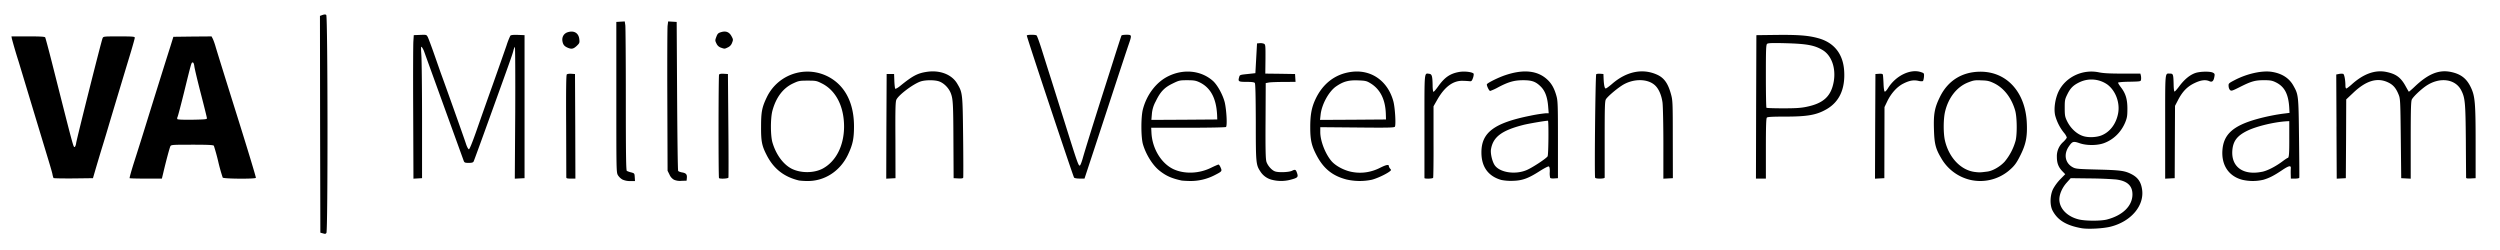 <svg xmlns="http://www.w3.org/2000/svg" width="100" height="10" fill="none" viewBox="0 0 100 10"><path fill="currentColor" fill-rule="evenodd" d="m12.897 9.33-.083-.024-.01-4.335-.006-4.335.102-.037c.08-.026.12-.026.15 0 .062.053.069 8.658.006 8.72-.043.044-.04.044-.159.01ZM83.26 9.128c-.608-.11-.955-.32-1.157-.704-.115-.219-.105-.606.02-.864a1.85 1.85 0 0 1 .291-.393l.195-.199-.115-.119c-.156-.162-.219-.324-.219-.572a.76.76 0 0 1 .261-.605c.073-.07.136-.149.136-.175a.594.594 0 0 0-.112-.185 1.887 1.887 0 0 1-.354-.698c-.06-.268 0-.668.139-.959.284-.579.965-.9 1.62-.76.175.036.443.049.946.049h.704l.02.08c.01.042.013.115.007.155-.01.08-.017.08-.463.09-.265.002-.457.022-.457.039 0 .016.05.099.113.182.192.248.261.48.261.86 0 .284-.013.36-.086.542-.162.39-.463.688-.843.83-.268.102-.704.106-.992.003-.242-.083-.281-.07-.417.126-.225.32-.152.684.165.846.116.06.222.066 1.006.086.893.023 1.061.047 1.322.179.255.129.384.304.43.602.106.645-.423 1.286-1.24 1.498-.294.08-.926.112-1.18.066Zm1.016-.347c.628-.162 1.015-.54 1.022-.992.006-.364-.215-.563-.681-.612a15.325 15.325 0 0 0-1.016-.04l-.773-.01-.16.179c-.181.202-.294.463-.294.674.004.364.318.685.778.797.27.066.876.066 1.124.004Zm-.238-3.357c.354-.132.608-.463.688-.896.076-.423-.1-.896-.427-1.144a1.108 1.108 0 0 0-1.101-.103c-.258.12-.377.235-.5.483-.102.205-.109.245-.109.552 0 .288.01.354.086.513.15.317.424.562.701.628.202.05.48.033.662-.033ZM24.901 7.183a.53.53 0 0 1-.182-.172c-.066-.112-.066-.158-.066-3.125V.877l.169-.01.168-.01.023.156c.01.086.02 1.425.02 2.976 0 2.216.01 2.827.04 2.847a.86.86 0 0 0 .175.06c.13.036.133.04.142.192l.01.155h-.191a.737.737 0 0 1-.308-.06ZM26.961 7.19a.426.426 0 0 1-.182-.208l-.076-.152-.01-2.811c-.006-1.545 0-2.89.01-2.986l.023-.176.169.01.172.01.017 2.96c.01 1.627.026 2.976.043 3 .013.02.082.046.152.059.162.026.208.08.195.221l-.01.11-.199.006a.612.612 0 0 1-.304-.043ZM31.961 7.22c-.608-.146-1.025-.476-1.306-1.039-.179-.353-.215-.529-.212-1.104 0-.595.033-.78.229-1.187a1.802 1.802 0 0 1 2.704-.668c.513.383.784 1.018.784 1.832 0 .502-.053.737-.248 1.147-.317.652-.936 1.049-1.62 1.039a2.619 2.619 0 0 1-.33-.02Zm.946-.476c.536-.288.856-.923.856-1.69-.003-.8-.327-1.432-.88-1.713-.218-.11-.244-.116-.575-.116-.327 0-.36.007-.588.113-.4.188-.681.562-.824 1.094-.079.301-.079.999.004 1.273.148.496.446.89.79 1.055.367.172.873.165 1.217-.016ZM47.272 7.223c-.403-.086-.635-.188-.906-.407-.265-.215-.53-.641-.648-1.045-.08-.274-.083-1.064-.007-1.379.149-.598.54-1.114 1.032-1.349.612-.297 1.306-.221 1.772.192.186.165.404.569.477.87.072.327.102.939.046.975-.027.017-.708.03-1.518.03h-1.472l.01.198c.03.635.394 1.234.887 1.462.436.198 1.011.179 1.491-.056.149-.073.288-.132.304-.132.02 0 .06.056.086.122.063.145.056.152-.254.31a2.09 2.09 0 0 1-.953.226 4.2 4.2 0 0 1-.347-.017Zm1.412-2.626c-.033-.67-.264-1.1-.714-1.31-.14-.065-.222-.078-.48-.078-.297 0-.327.006-.585.132-.33.159-.493.33-.678.717a1.24 1.24 0 0 0-.152.503l-.02.235 1.32-.007 1.316-.01-.007-.182ZM50.883 7.193a.762.762 0 0 1-.466-.33c-.179-.272-.185-.331-.185-1.978-.004-1.045-.014-1.538-.04-1.567-.023-.03-.126-.043-.33-.043-.322 0-.345-.014-.298-.182.026-.1.03-.1.34-.132l.311-.034.033-.595.033-.595.106-.01a.387.387 0 0 1 .172.023c.06.033.063.07.06.615l-.007.579.595.007.595.01.01.158.01.156c-.158 0-.315.002-.473.003-.26 0-.529.01-.598.023l-.122.023-.007 1.505c-.007 1.184.003 1.534.036 1.643.05.153.205.331.334.38.133.057.572.04.691-.022.126-.063.153-.05.202.102.05.152.02.182-.255.255a1.47 1.47 0 0 1-.747.006ZM53.85 7.177c-.566-.149-.927-.447-1.21-1.009-.176-.344-.23-.578-.23-1.058-.002-.496.05-.794.196-1.114.288-.635.787-1.029 1.429-1.118.803-.116 1.478.354 1.7 1.177.069.258.108.953.059 1.015-.033.037-.291.043-1.511.03l-1.472-.013v.198c0 .357.205.88.456 1.168.179.201.543.387.86.433.364.06.731 0 1.072-.172.26-.13.357-.146.357-.063 0 .023.023.066.053.1.046.049.043.059-.043.122-.166.115-.49.264-.695.317a2.37 2.37 0 0 1-1.022-.013Zm1.583-2.63c-.02-.578-.231-.991-.631-1.226-.136-.083-.195-.096-.486-.106-.374-.013-.582.043-.867.238-.294.199-.582.724-.625 1.138l-.023.205 1.32-.007 1.319-.01-.007-.231ZM60.047 7.197c-.52-.15-.79-.526-.79-1.095-.004-.8.505-1.184 1.963-1.475a5.68 5.68 0 0 1 .609-.096h.119l-.023-.284c-.03-.364-.123-.612-.291-.78-.202-.202-.354-.258-.708-.258s-.589.066-1.002.284a1.98 1.98 0 0 1-.317.145c-.047 0-.152-.231-.13-.27.037-.06.46-.269.725-.358.73-.248 1.296-.192 1.686.169.176.162.285.354.37.661.054.189.06.37.06 1.75v1.537l-.145.01c-.08.007-.156-.003-.166-.023a.767.767 0 0 1-.016-.238c.003-.142-.01-.205-.04-.218-.026-.01-.182.072-.35.178-.467.301-.705.387-1.085.397a1.956 1.956 0 0 1-.47-.036Zm.995-.384c.218-.083.817-.476.863-.562.036-.066.046-1.422.013-1.422-.106 0-.78.116-.989.169-.863.221-1.21.482-1.29.978-.026.172.054.503.156.642.205.281.8.374 1.247.195ZM78.79 7.19a1.819 1.819 0 0 1-1.141-.863c-.225-.377-.275-.575-.291-1.15-.02-.62.026-.87.241-1.304.321-.651.887-1.002 1.617-1.005 1.055-.003 1.8.817 1.856 2.044.026.549-.034.85-.248 1.283-.17.344-.255.456-.506.661a1.787 1.787 0 0 1-1.528.334Zm.704-.327c.215-.027.513-.199.695-.4a2.24 2.24 0 0 0 .436-.84c.066-.268.056-.96-.02-1.207-.145-.503-.446-.89-.833-1.082-.192-.092-.265-.112-.513-.119-.254-.013-.317-.003-.529.08-.46.178-.803.621-.932 1.193-.066.301-.066.853 0 1.135.159.684.638 1.187 1.197 1.256.188.023.221.02.5-.016ZM89.686 7.19c-.532-.142-.827-.575-.79-1.167.04-.642.42-.989 1.369-1.257.357-.1.787-.188 1.137-.228l.179-.023-.01-.182c-.03-.572-.189-.873-.549-1.045-.136-.066-.218-.08-.463-.08-.357 0-.51.044-.962.272-.314.158-.347.168-.397.119-.03-.027-.056-.1-.056-.159-.007-.1.006-.112.241-.235.506-.264 1.118-.397 1.511-.327.387.066.668.248.834.539.211.374.211.383.231 2.1.01.856.017 1.577.01 1.594-.007.02-.086.033-.175.033h-.162l-.004-.172c-.003-.096 0-.209.004-.248.006-.12-.09-.093-.364.092-.317.212-.5.305-.734.374a1.845 1.845 0 0 1-.85 0Zm.807-.32c.215-.047.532-.21.813-.42.096-.073.189-.133.202-.133.053 0 .066-.172.063-.807v-.665l-.126.007c-.492.033-1.167.195-1.537.37-.42.202-.586.417-.615.8-.047.662.443 1.006 1.2.847ZM2.14 7.12a.745.745 0 0 1-.04-.142c-.01-.062-.08-.3-.149-.529L1.41 4.664l-.665-2.2a19.971 19.971 0 0 1-.271-.919l-.016-.09h.66c.474 0 .672.01.689.04.013.02.132.464.264.983.877 3.462.863 3.419.916 3.4.023-.007.05-.08.06-.16.026-.175 1.008-4.084 1.055-4.186.03-.076.04-.076.661-.076.556 0 .628.007.628.053 0 .03-.07.278-.152.555-.473 1.561-.79 2.62-.873 2.897-.05.172-.168.569-.264.877-.096.31-.219.727-.278.925l-.106.364-.78.01c-.43.003-.79-.003-.797-.016ZM5.185 7.127c-.01-.01.063-.274.162-.588.245-.768.331-1.039.599-1.908.32-1.029.714-2.289.866-2.762l.123-.397.764-.01.763-.006.047.09c.026.052.08.198.115.323.037.13.417 1.353.847 2.722s.774 2.503.764 2.523c-.033.05-1.296.04-1.326-.01a7.023 7.023 0 0 1-.179-.638 8.464 8.464 0 0 0-.175-.635c-.02-.033-.231-.043-.866-.043-.774 0-.844.003-.873.06-.03.056-.176.598-.291 1.09l-.05.206H5.84c-.35 0-.645-.007-.655-.017ZM8.277 4.73c0-.027-.109-.467-.241-.976-.132-.51-.248-.998-.261-1.091-.014-.113-.037-.165-.067-.165-.052 0-.046-.027-.353 1.223-.123.493-.235.92-.252.953-.016.03-.02.072-.01.089.014.023.242.03.606.026.496-.01.585-.016.578-.06ZM16.528 4.525c-.007-1.442-.003-2.735.007-2.87l.016-.249.255-.01c.254-.01.254-.01.307.09.027.056.15.38.268.72.12.341.238.682.265.755.082.214.906 2.523.988 2.777.043.136.096.232.123.232.026 0 .129-.252.28-.678.13-.374.43-1.227.672-1.902.238-.67.486-1.379.552-1.57a2.92 2.92 0 0 1 .152-.39c.024-.03.113-.04.302-.034l.267.01v5.721l-.195.01-.195.01.017-2.645c.006-1.455 0-2.64-.014-2.63a.488.488 0 0 0-.06.156c-.045.172-.135.423-.928 2.619-.348.966-.645 1.78-.662 1.812-.023.043-.073.056-.198.056-.139 0-.169-.01-.195-.072-.023-.063-1.392-3.84-1.578-4.359a.724.724 0 0 0-.099-.198c-.04-.043-.04.006-.02.33.014.209.027 1.4.027 2.646v2.265l-.172.01-.172.01-.01-2.622ZM22.652 7.088l-.006-2.067c-.007-1.435 0-2.017.026-2.044.02-.02.103-.033.182-.026l.146.01.01 2.093.006 2.09h-.182c-.152 0-.182-.01-.182-.056ZM28.76 7.12c-.026-.049-.023-4.093.003-4.136.02-.03.086-.04.192-.033l.162.01.017 2.05c.01 1.127.01 2.07.003 2.093-.01.043-.354.06-.377.017ZM35.456 5.054l.01-2.093h.298l.01.28c.007.156.023.295.036.308.014.013.106-.036.202-.116.503-.406.691-.506 1.078-.562.516-.072.979.11 1.194.467.221.37.221.383.241 2.136.01.873.01 1.607.004 1.63-.007.03-.067.04-.199.033l-.185-.01-.007-1.323c-.006-1.66-.016-1.835-.105-2.073-.086-.222-.291-.423-.493-.483-.189-.056-.559-.05-.734.017-.298.109-.85.526-.946.714-.043.076-.05.344-.043 1.62l.003 1.528-.185.01-.185.01.006-2.093ZM42.963 7.104c-.04-.053-1.891-5.612-1.891-5.681 0-.04.33-.043.39-.007.023.017.129.311.235.655.109.344.258.82.334 1.055.076.238.327 1.042.562 1.786.519 1.656.555 1.759.611 1.7.024-.027.073-.16.11-.295.079-.284.45-1.478.836-2.688.146-.457.364-1.138.48-1.508.119-.37.221-.688.231-.701.01-.017.1-.03.199-.03.218 0 .218.01.082.403-.053.152-.367 1.101-.697 2.11-.331 1.009-.705 2.153-.834 2.54l-.231.7h-.192c-.112 0-.205-.016-.225-.039ZM56.978 7.12V5.045c0-2.242-.014-2.117.191-2.093.106.013.13.086.136.466 0 .139.017.255.033.255.02 0 .103-.096.185-.212.262-.367.476-.516.84-.582.225-.04.556.003.586.076a.49.49 0 0 1-.033.172c-.04.109-.06.129-.126.122a3.354 3.354 0 0 0-.275-.016c-.386-.014-.724.234-1.018.744l-.156.274v1.416c.004.777-.006 1.428-.016 1.445-.023.04-.347.046-.347.01ZM63.806 7.11c-.033-.052.01-4.106.043-4.14.017-.016.09-.026.16-.02l.128.01.007.182c.013.268.04.397.086.397.023 0 .145-.089.27-.198.566-.483 1.198-.612 1.77-.36.288.125.446.343.566.773.072.258.076.311.076 1.819l.003 1.554-.189.01-.191.01V5.748c0-.77-.017-1.508-.034-1.643-.04-.295-.148-.55-.3-.691-.305-.285-.91-.275-1.346.02-.248.165-.576.452-.622.545-.04.073-.046.347-.046 1.587v1.538c0 .05-.35.056-.38.007ZM70.245 4.277l.01-2.87.777-.01c.88-.01 1.293.02 1.686.128.645.172 1.009.632 1.049 1.32.043.717-.195 1.23-.705 1.524-.403.232-.764.295-1.666.295-.486 0-.692.01-.721.04-.03.029-.04.35-.04 1.24v1.2h-.397l.007-2.867Zm2.027-.007c.671-.139.975-.423 1.078-1.009.093-.542-.09-1.051-.453-1.263-.318-.188-.622-.244-1.425-.268-.576-.016-.748-.01-.787.024-.043.036-.05.205-.05 1.29 0 .684.01 1.256.023 1.266.01.013.311.023.668.023.503 0 .715-.013.946-.063ZM75.007 5.054l.01-2.093.142-.01c.092-.007.145.003.155.033.007.023.02.185.027.354.006.188.026.317.05.327.02.007.075-.053.125-.132.308-.503.9-.79 1.32-.649.129.043.132.047.122.192-.007.08-.027.156-.043.169a.42.42 0 0 1-.175-.01c-.192-.043-.358-.017-.602.106-.255.125-.5.397-.655.727l-.103.215-.003 1.422-.003 1.422-.189.01-.185.01.007-2.093ZM86.607 5.067c0-2.292-.016-2.123.199-2.123.119 0 .129.033.139.423.003.199.02.301.04.295.02-.007.112-.11.201-.232.202-.264.41-.433.628-.51.195-.065.596-.072.705-.012.07.036.076.06.056.162-.03.175-.09.228-.199.178-.155-.07-.343-.046-.595.076-.287.136-.48.334-.658.675l-.122.235-.007 1.445-.006 1.448-.189.01-.192.01v-2.08ZM93.46 5.064l-.01-2.084.115-.023a.447.447 0 0 1 .162-.003c.046.016.09.251.09.48 0 .056.016.105.036.105.02 0 .112-.07.208-.155.473-.43.942-.599 1.395-.506.387.08.58.221.774.579.06.109.116.205.123.211.003.007.109-.082.231-.198.542-.516.97-.691 1.452-.592.4.083.632.264.8.622.165.347.189.618.189 2.205v1.422l-.189.01c-.142.007-.192 0-.192-.033 0-.023-.006-.691-.01-1.481-.013-1.528-.03-1.707-.185-2.011-.238-.463-.87-.542-1.412-.172-.215.149-.502.423-.562.536-.036.073-.046.373-.046 1.63v1.541l-.189-.01-.191-.01-.017-1.587c-.017-1.534-.02-1.594-.09-1.763-.105-.258-.218-.387-.42-.482-.43-.205-.879-.07-1.388.413l-.285.268-.006 1.574-.01 1.577-.182.01-.182.01-.01-2.083ZM22.702 1.906c-.13-.057-.182-.123-.205-.262-.027-.168.06-.31.218-.357.251-.076.43.037.457.278.016.146.01.162-.103.271-.132.123-.208.14-.367.07ZM28.836 1.906a.301.301 0 0 1-.178-.166c-.057-.115-.057-.129-.004-.268.047-.125.076-.152.185-.185.192-.06.328-.01.42.159.07.129.073.142.024.265a.313.313 0 0 1-.17.185c-.131.063-.125.063-.277.01Z" clip-rule="evenodd"/></svg>